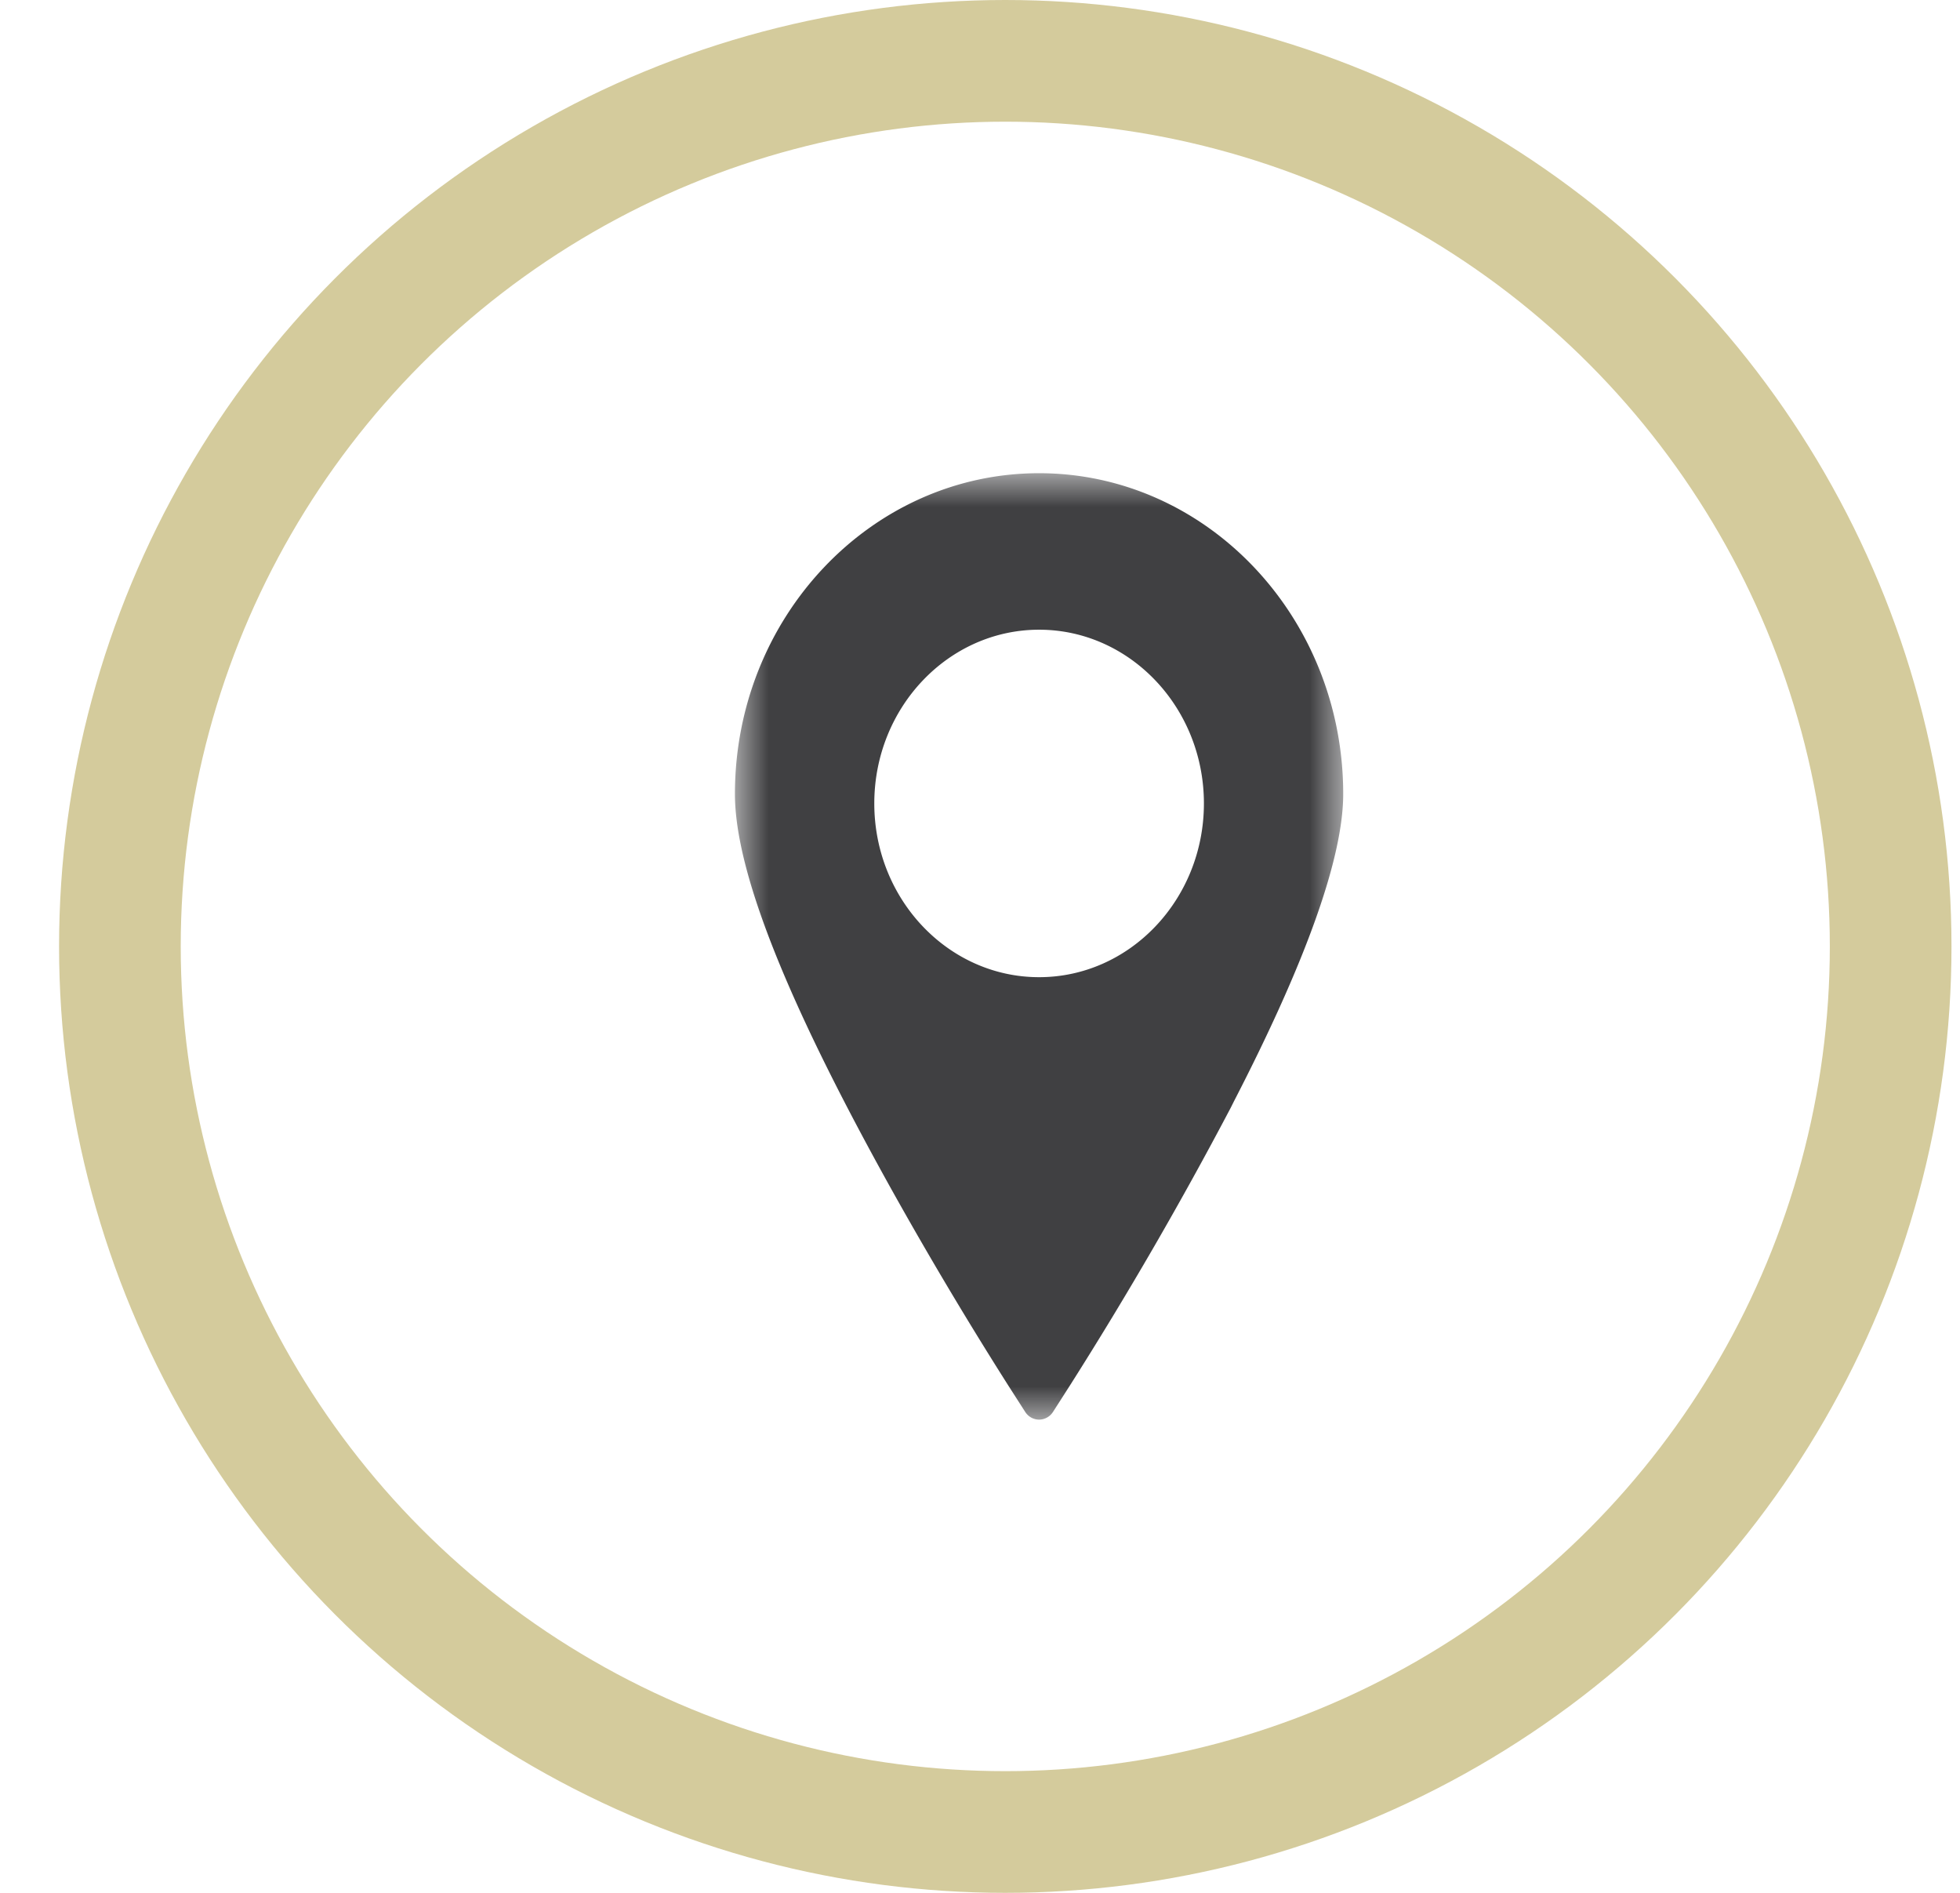 <svg width="29" height="28" viewBox="0 0 29 28" xmlns="http://www.w3.org/2000/svg" xmlns:xlink="http://www.w3.org/1999/xlink">
    <defs>
        <filter color-interpolation-filters="auto" id="1pw116202a">
            <feColorMatrix in="SourceGraphic" values="0 0 0 0 0.831 0 0 0 0 0.796 0 0 0 0 0.612 0 0 0 1 0"/>
        </filter>
        <path id="00tp255nvb" d="M0 0h9v14H0z"/>
    </defs>
    <g transform="translate(1 .063)" fill="none" fill-rule="evenodd">
        <circle stroke="#D4CB9C" stroke-width="1.8" cx="13.874" cy="13.937" r="13.1"/>
        <g filter="url(#1pw116202a)">
            <g transform="translate(9.874 6.937)">
                <mask id="skxul4immc" fill="#fff">
                    <use xlink:href="#00tp255nvb"/>
                </mask>
                <path d="M4.5 7.455c-1.344 0-2.438-1.153-2.438-2.57 0-1.417 1.094-2.57 2.439-2.57 1.344 0 2.438 1.153 2.438 2.57 0 1.417-1.094 2.57-2.438 2.57M4.5 0C2.019 0 0 2.128 0 4.745c0 1.147.77 3.08 2.35 5.91a59.966 59.966 0 0 0 1.695 2.841l.25.39a.245.245 0 0 0 .206.114.246.246 0 0 0 .205-.114l.258-.403a58.716 58.716 0 0 0 2.372-4.097l.045-.09C8.456 7.213 9 5.682 9 4.745 9 2.128 6.981 0 4.5 0" fill="#404042" mask="url(#skxul4immc)"/>
            </g>
        </g>
    </g>
</svg>
